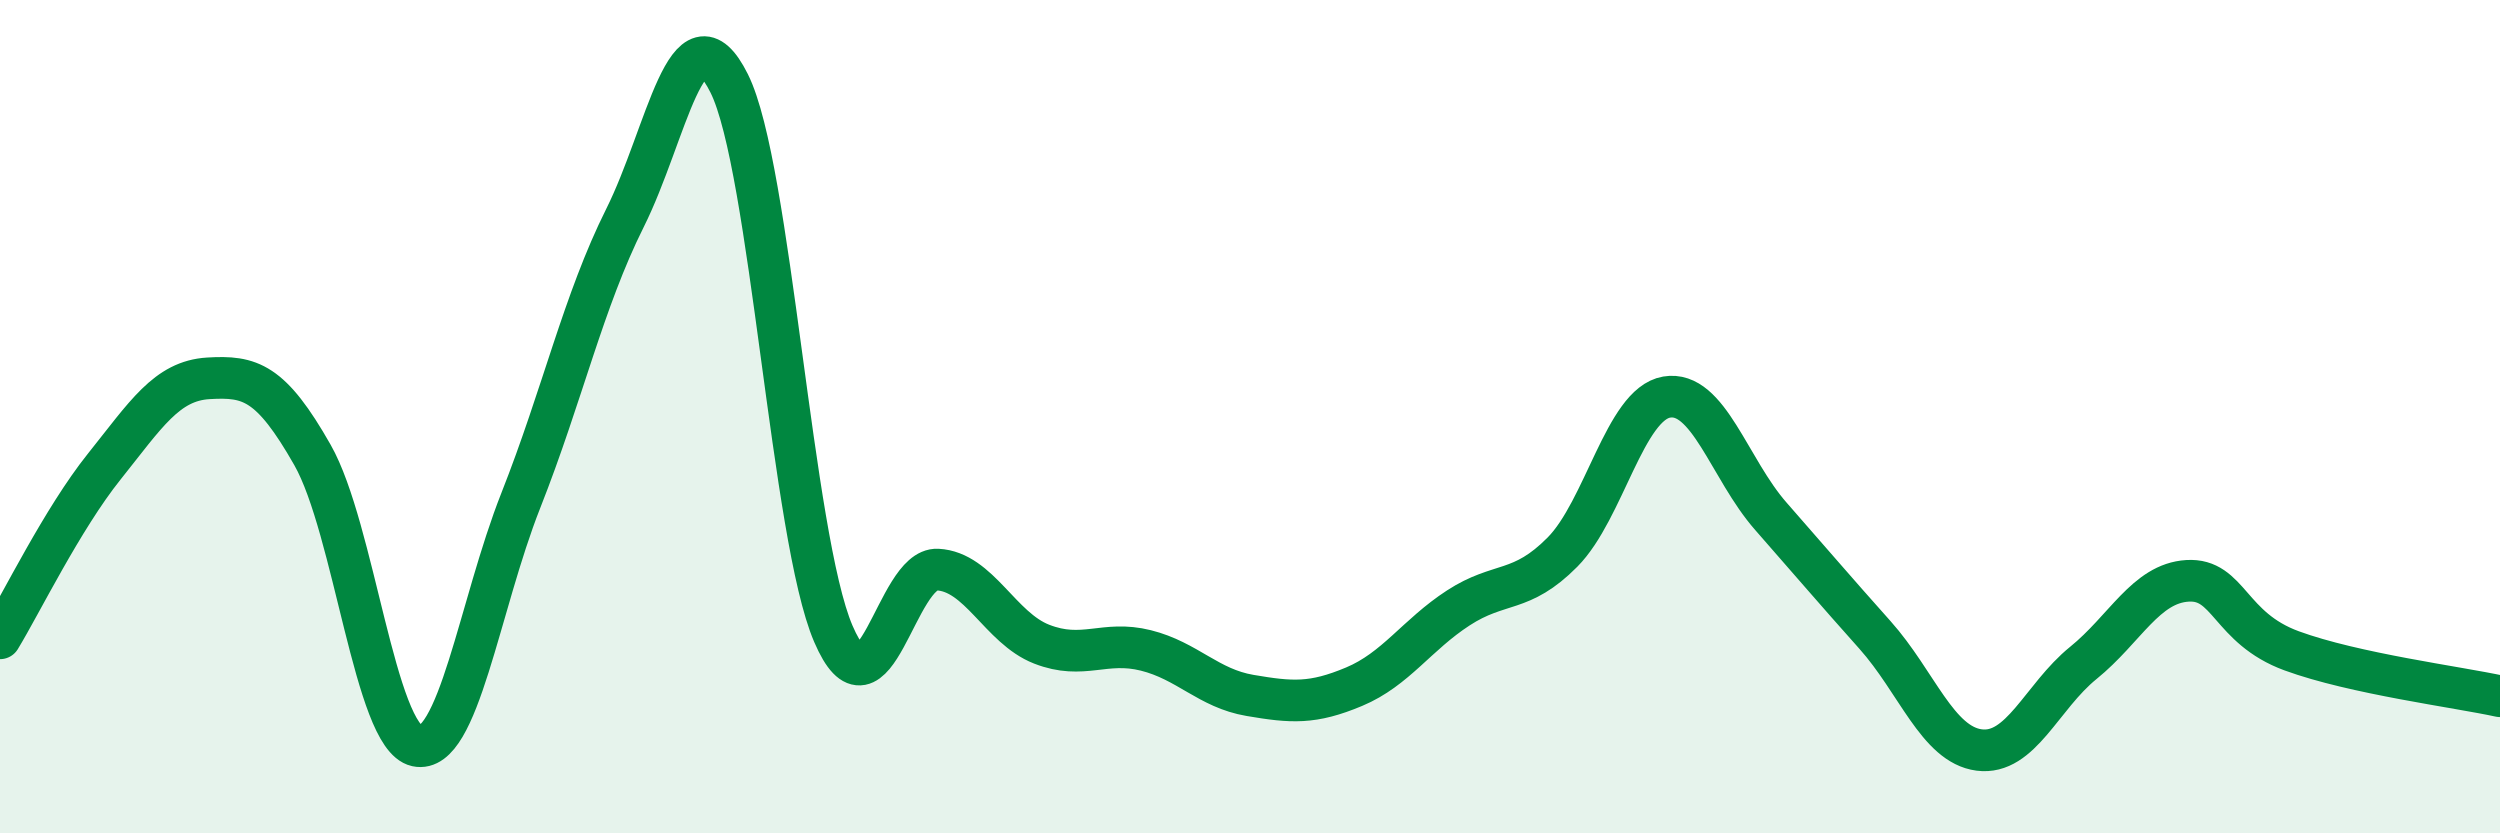 
    <svg width="60" height="20" viewBox="0 0 60 20" xmlns="http://www.w3.org/2000/svg">
      <path
        d="M 0,15.32 C 0.5,14.5 1.5,12.45 2.5,11.2 C 3.5,9.95 4,9.14 5,9.08 C 6,9.02 6.5,9.16 7.5,10.92 C 8.5,12.68 9,17.68 10,17.9 C 11,18.12 11.5,14.54 12.5,12.01 C 13.5,9.48 14,7.23 15,5.23 C 16,3.23 16.5,0 17.5,2 C 18.5,4 19,12.88 20,15.21 C 21,17.54 21.5,13.62 22.5,13.67 C 23.5,13.72 24,15.07 25,15.46 C 26,15.85 26.5,15.36 27.5,15.61 C 28.5,15.86 29,16.52 30,16.69 C 31,16.86 31.5,16.9 32.5,16.48 C 33.5,16.06 34,15.24 35,14.59 C 36,13.94 36.5,14.26 37.5,13.25 C 38.5,12.24 39,9.7 40,9.53 C 41,9.36 41.5,11.25 42.5,12.39 C 43.5,13.53 44,14.12 45,15.24 C 46,16.36 46.5,17.87 47.5,18 C 48.5,18.13 49,16.72 50,15.91 C 51,15.1 51.5,14 52.5,13.94 C 53.5,13.88 53.5,15.07 55,15.62 C 56.5,16.17 59,16.49 60,16.71L60 20L0 20Z"
        fill="#008740"
        opacity="0.1"
        stroke-linecap="round"
        stroke-linejoin="round"
      />
      <path
        d="M 0,15.32 C 0.5,14.5 1.5,12.45 2.5,11.2 C 3.5,9.95 4,9.14 5,9.08 C 6,9.02 6.5,9.16 7.5,10.92 C 8.5,12.68 9,17.68 10,17.9 C 11,18.12 11.5,14.54 12.5,12.01 C 13.5,9.48 14,7.23 15,5.23 C 16,3.23 16.5,0 17.5,2 C 18.5,4 19,12.88 20,15.21 C 21,17.54 21.5,13.62 22.5,13.67 C 23.5,13.72 24,15.07 25,15.46 C 26,15.85 26.5,15.36 27.5,15.61 C 28.5,15.86 29,16.52 30,16.69 C 31,16.86 31.5,16.9 32.5,16.48 C 33.5,16.06 34,15.24 35,14.59 C 36,13.94 36.5,14.26 37.5,13.25 C 38.5,12.24 39,9.7 40,9.53 C 41,9.36 41.5,11.25 42.5,12.39 C 43.5,13.53 44,14.12 45,15.24 C 46,16.36 46.5,17.87 47.5,18 C 48.5,18.13 49,16.72 50,15.91 C 51,15.1 51.5,14 52.5,13.94 C 53.5,13.88 53.5,15.07 55,15.62 C 56.5,16.17 59,16.49 60,16.71"
        stroke="#008740"
        stroke-width="1"
        fill="none"
        stroke-linecap="round"
        stroke-linejoin="round"
      />
    </svg>
  